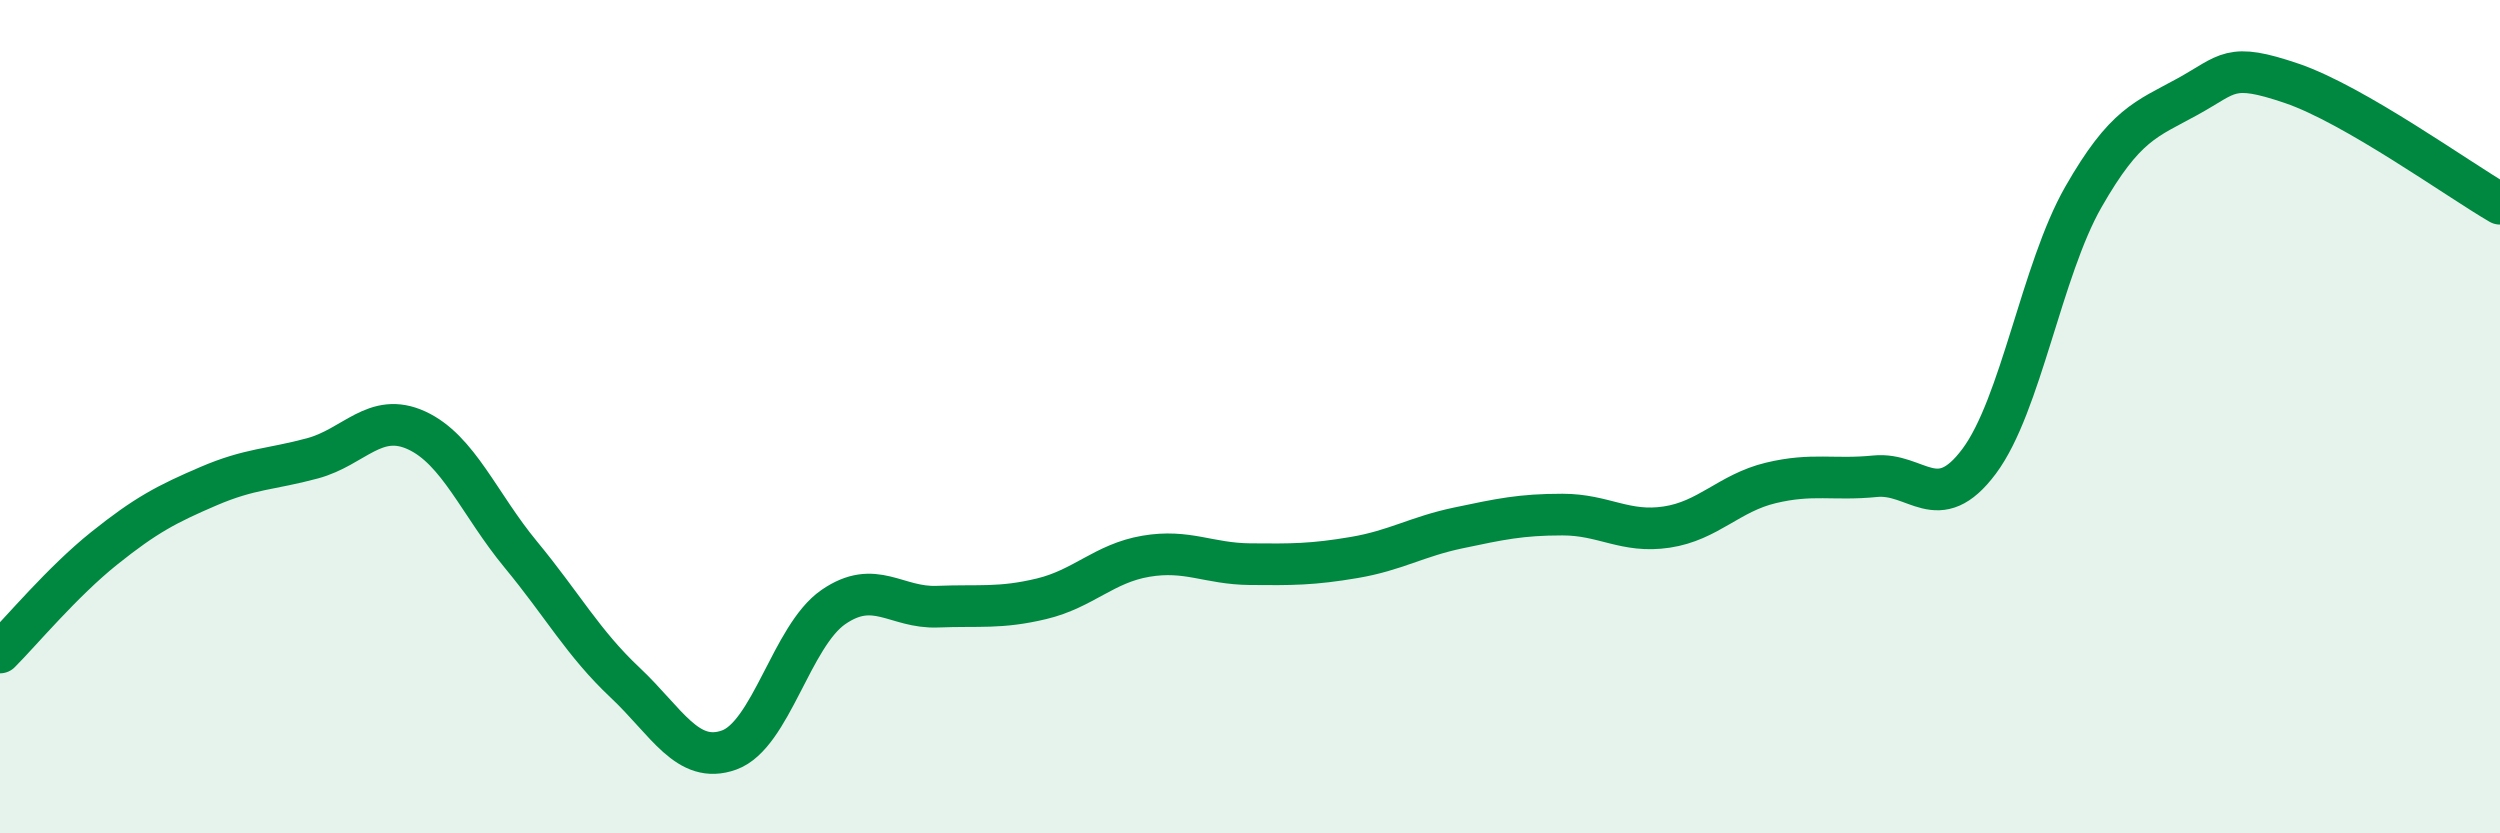 
    <svg width="60" height="20" viewBox="0 0 60 20" xmlns="http://www.w3.org/2000/svg">
      <path
        d="M 0,15.66 C 0.5,15.16 1.5,13.96 2.5,13.16 C 3.5,12.36 4,12.1 5,11.67 C 6,11.24 6.5,11.27 7.5,11 C 8.5,10.73 9,9.87 10,10.33 C 11,10.79 11.5,12.1 12.5,13.31 C 13.5,14.52 14,15.44 15,16.38 C 16,17.32 16.5,18.36 17.5,18 C 18.5,17.64 19,15.26 20,14.57 C 21,13.88 21.5,14.6 22.5,14.56 C 23.5,14.52 24,14.61 25,14.37 C 26,14.13 26.5,13.52 27.5,13.35 C 28.5,13.18 29,13.53 30,13.54 C 31,13.55 31.5,13.55 32.5,13.38 C 33.5,13.21 34,12.88 35,12.67 C 36,12.46 36.5,12.35 37.5,12.35 C 38.5,12.35 39,12.8 40,12.65 C 41,12.5 41.5,11.83 42.5,11.59 C 43.5,11.35 44,11.53 45,11.43 C 46,11.33 46.5,12.41 47.5,11.07 C 48.5,9.73 49,6.48 50,4.73 C 51,2.98 51.5,2.87 52.5,2.32 C 53.5,1.77 53.5,1.49 55,2 C 56.5,2.51 59,4.31 60,4.89L60 20L0 20Z"
        fill="#008740"
        opacity="0.1"
        stroke-linecap="round"
        stroke-linejoin="round"
      />
      <path
        d="M 0,15.66 C 0.5,15.16 1.5,13.96 2.5,13.16 C 3.5,12.36 4,12.1 5,11.67 C 6,11.24 6.5,11.27 7.5,11 C 8.5,10.73 9,9.87 10,10.33 C 11,10.79 11.5,12.1 12.5,13.31 C 13.5,14.52 14,15.44 15,16.38 C 16,17.32 16.5,18.36 17.5,18 C 18.5,17.64 19,15.26 20,14.57 C 21,13.88 21.5,14.6 22.5,14.56 C 23.5,14.52 24,14.61 25,14.37 C 26,14.13 26.5,13.52 27.5,13.35 C 28.5,13.18 29,13.53 30,13.54 C 31,13.55 31.5,13.55 32.5,13.38 C 33.5,13.21 34,12.88 35,12.67 C 36,12.46 36.5,12.35 37.5,12.35 C 38.5,12.35 39,12.8 40,12.65 C 41,12.5 41.5,11.83 42.5,11.59 C 43.5,11.35 44,11.53 45,11.43 C 46,11.33 46.5,12.41 47.5,11.07 C 48.5,9.73 49,6.48 50,4.73 C 51,2.98 51.5,2.87 52.5,2.32 C 53.5,1.77 53.5,1.49 55,2 C 56.5,2.51 59,4.31 60,4.89"
        stroke="#008740"
        stroke-width="1"
        fill="none"
        stroke-linecap="round"
        stroke-linejoin="round"
      />
    </svg>
  